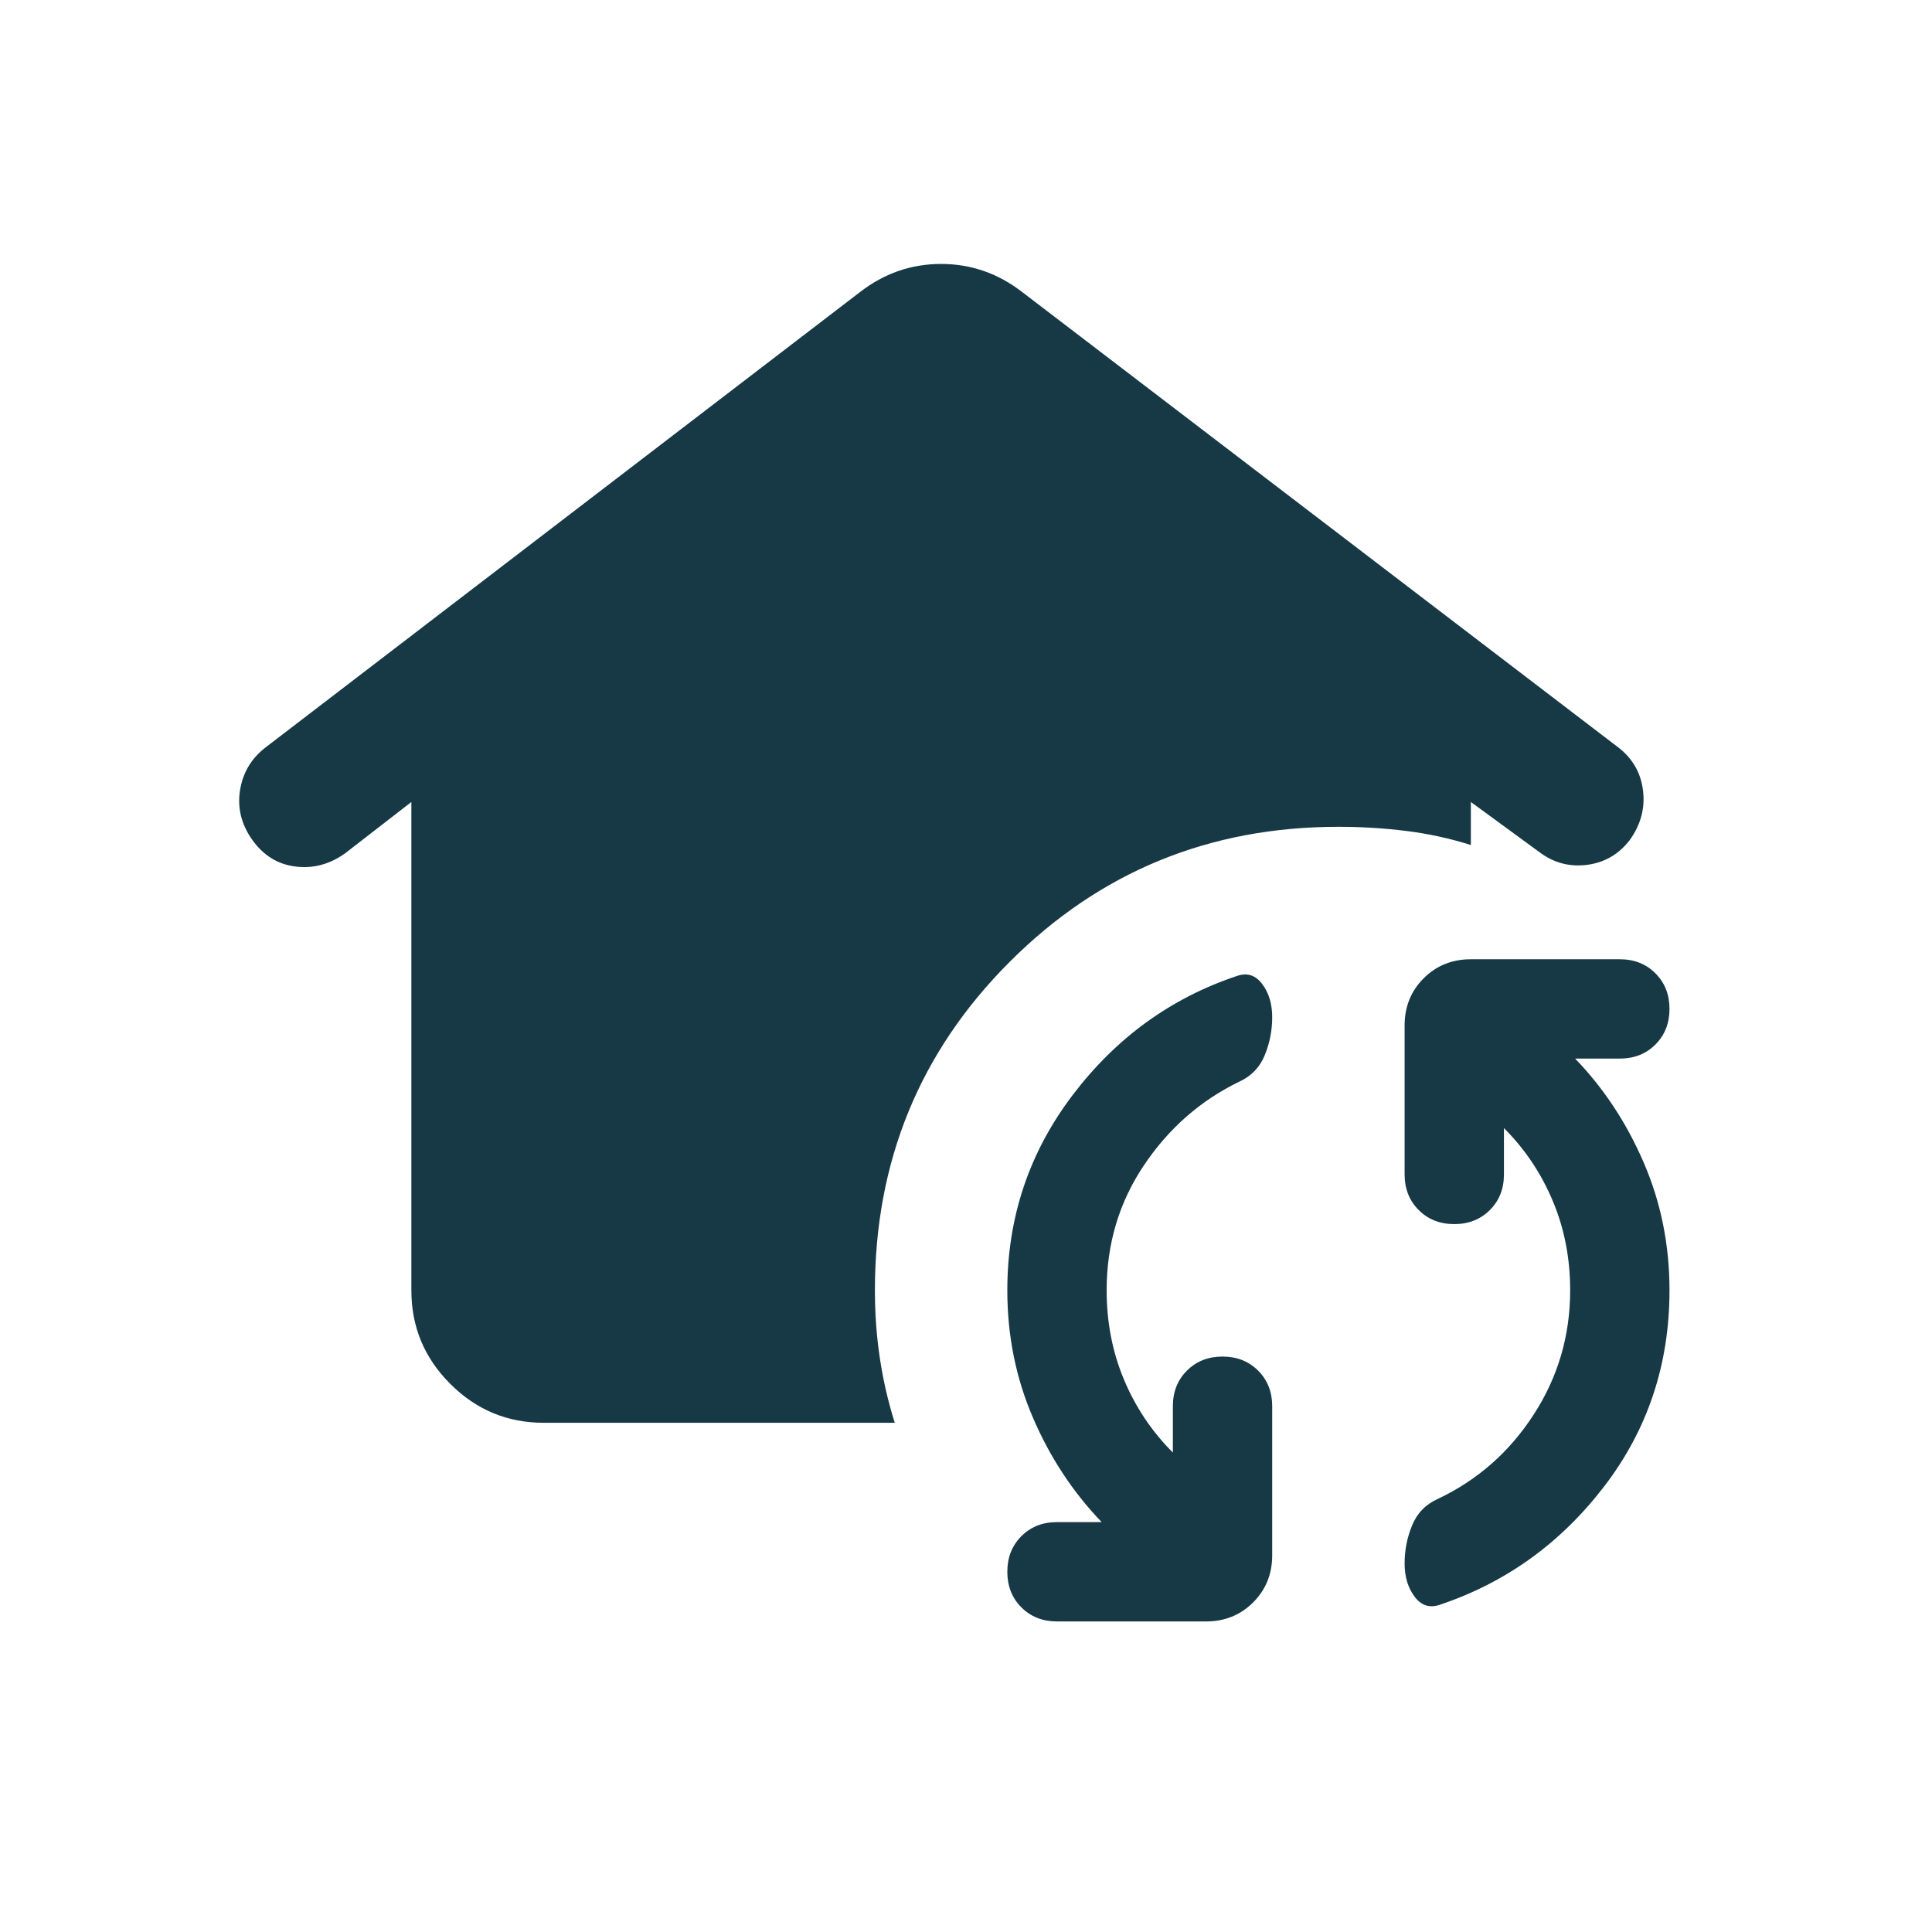 <svg width="39" height="39" viewBox="0 0 39 39" fill="none" xmlns="http://www.w3.org/2000/svg">
<path d="M22.339 26.047C22.339 26.693 22.456 27.295 22.69 27.852C22.924 28.409 23.253 28.899 23.676 29.322V28.386C23.676 28.097 23.77 27.857 23.96 27.668C24.149 27.479 24.389 27.384 24.678 27.384C24.968 27.384 25.207 27.479 25.397 27.668C25.586 27.857 25.681 28.097 25.681 28.386V31.394C25.681 31.773 25.553 32.09 25.297 32.346C25.04 32.603 24.723 32.731 24.344 32.731H21.337C21.047 32.731 20.807 32.636 20.618 32.447C20.429 32.257 20.334 32.018 20.334 31.728C20.334 31.439 20.429 31.199 20.618 31.01C20.807 30.82 21.047 30.726 21.337 30.726H22.239C21.66 30.124 21.197 29.422 20.852 28.62C20.507 27.818 20.334 26.961 20.334 26.047C20.334 24.577 20.774 23.262 21.654 22.104C22.534 20.945 23.642 20.143 24.979 19.698C25.18 19.631 25.347 19.687 25.48 19.865C25.614 20.043 25.681 20.266 25.681 20.533C25.681 20.801 25.631 21.057 25.53 21.302C25.43 21.547 25.258 21.725 25.012 21.837C24.233 22.215 23.592 22.778 23.091 23.524C22.59 24.27 22.339 25.111 22.339 26.047ZM31.696 26.047C31.696 25.401 31.579 24.8 31.345 24.243C31.111 23.686 30.783 23.195 30.359 22.772V23.708C30.359 23.997 30.265 24.237 30.075 24.426C29.886 24.616 29.646 24.71 29.357 24.71C29.067 24.71 28.828 24.616 28.638 24.426C28.449 24.237 28.354 23.997 28.354 23.708V20.7C28.354 20.322 28.482 20.004 28.739 19.748C28.995 19.492 29.312 19.364 29.691 19.364H32.699C32.988 19.364 33.228 19.458 33.417 19.648C33.606 19.837 33.701 20.076 33.701 20.366C33.701 20.656 33.606 20.895 33.417 21.085C33.228 21.274 32.988 21.369 32.699 21.369H31.796C32.376 21.97 32.838 22.672 33.183 23.474C33.529 24.276 33.701 25.134 33.701 26.047C33.701 27.54 33.261 28.86 32.381 30.007C31.501 31.154 30.393 31.951 29.056 32.397C28.855 32.463 28.688 32.408 28.555 32.23C28.421 32.051 28.354 31.828 28.354 31.561C28.354 31.294 28.404 31.038 28.505 30.793C28.605 30.547 28.778 30.369 29.023 30.258C29.825 29.879 30.471 29.311 30.961 28.553C31.451 27.796 31.696 26.961 31.696 26.047ZM10.977 28.721C10.242 28.721 9.612 28.459 9.089 27.935C8.565 27.412 8.304 26.782 8.304 26.047V16.189L6.967 17.225C6.655 17.448 6.321 17.537 5.964 17.492C5.608 17.448 5.318 17.269 5.095 16.957C4.873 16.646 4.789 16.311 4.845 15.955C4.901 15.598 5.073 15.309 5.363 15.086L17.36 5.896C17.85 5.517 18.396 5.328 18.997 5.328C19.599 5.328 20.145 5.517 20.635 5.896L32.665 15.086C32.955 15.309 33.122 15.598 33.166 15.955C33.211 16.311 33.122 16.646 32.899 16.957C32.676 17.247 32.387 17.414 32.03 17.459C31.674 17.503 31.351 17.414 31.061 17.191L29.691 16.189V17.058C29.268 16.924 28.833 16.829 28.388 16.774C27.942 16.718 27.485 16.69 27.018 16.69C24.411 16.69 22.2 17.598 20.384 19.414C18.568 21.229 17.661 23.441 17.661 26.047C17.661 26.515 17.694 26.972 17.761 27.417C17.828 27.863 17.928 28.297 18.062 28.721H10.977Z" fill="#163945"/>
</svg>
